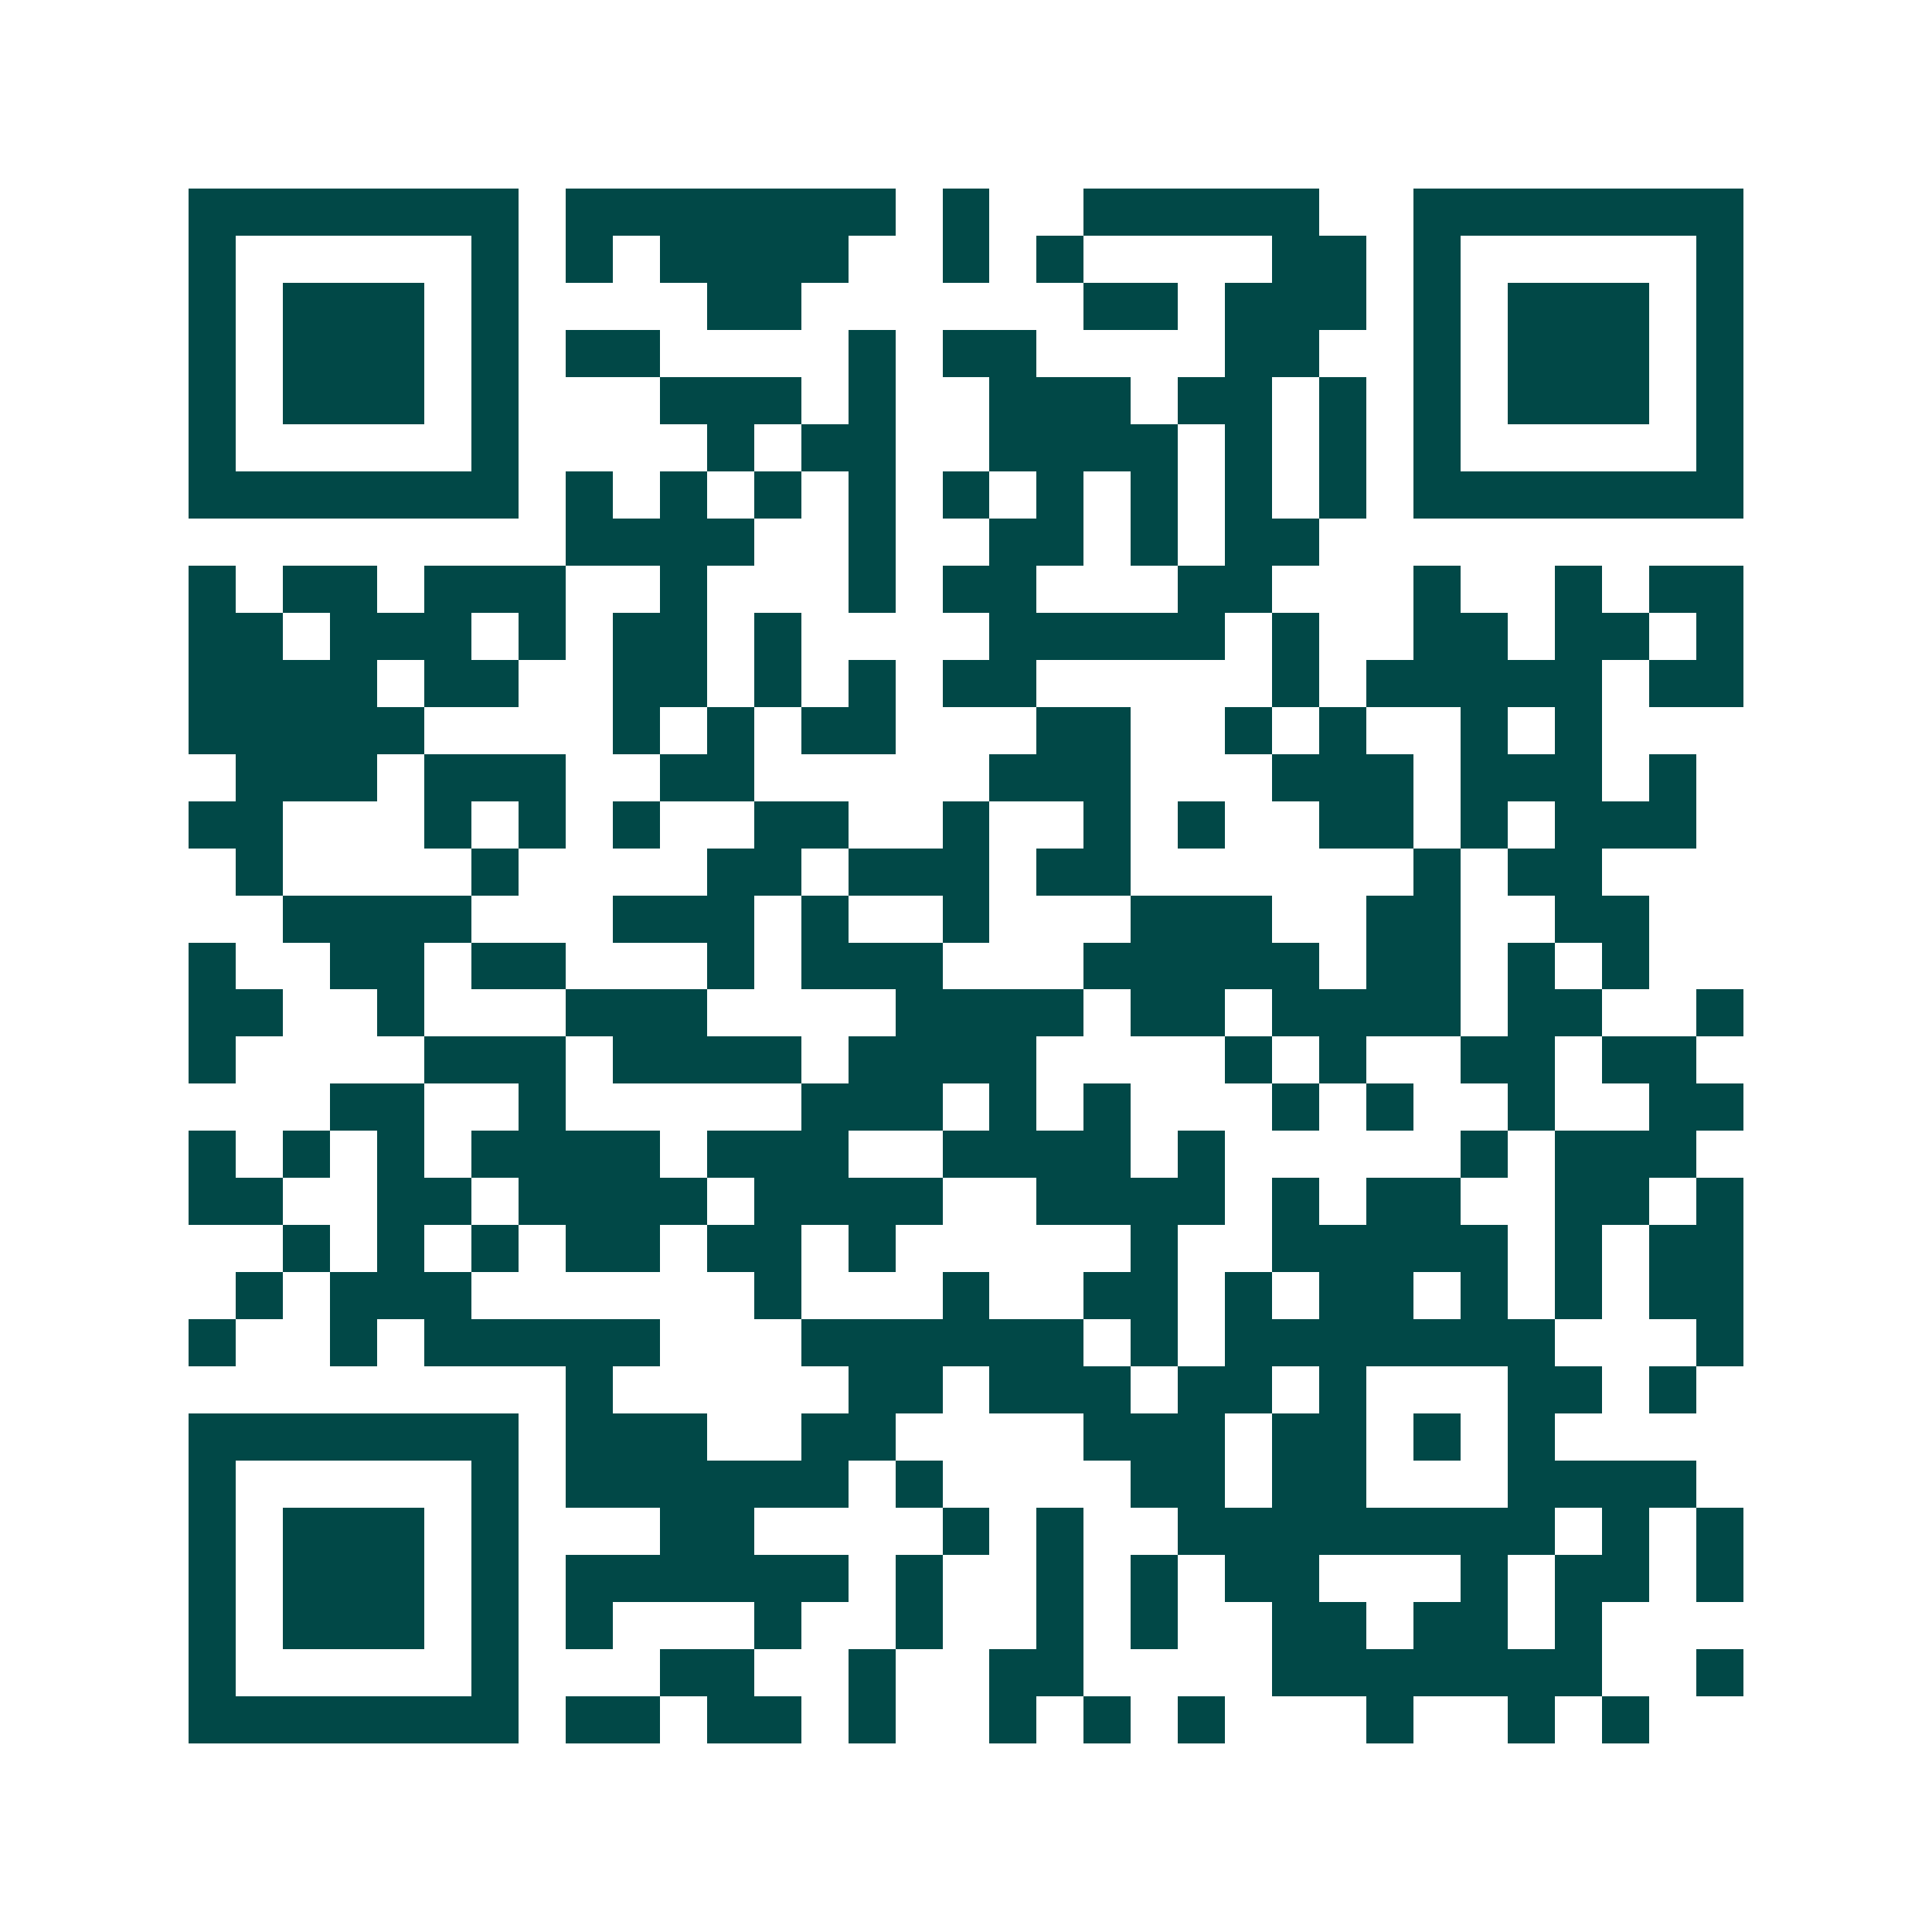 <svg xmlns="http://www.w3.org/2000/svg" width="200" height="200" viewBox="0 0 41 41" shape-rendering="crispEdges"><path fill="#ffffff" d="M0 0h41v41H0z"/><path stroke="#014847" d="M4 4.5h7m1 0h7m1 0h1m2 0h5m2 0h7M4 5.5h1m5 0h1m1 0h1m1 0h4m2 0h1m1 0h1m4 0h2m1 0h1m5 0h1M4 6.5h1m1 0h3m1 0h1m4 0h2m6 0h2m1 0h3m1 0h1m1 0h3m1 0h1M4 7.5h1m1 0h3m1 0h1m1 0h2m4 0h1m1 0h2m4 0h2m2 0h1m1 0h3m1 0h1M4 8.5h1m1 0h3m1 0h1m3 0h3m1 0h1m2 0h3m1 0h2m1 0h1m1 0h1m1 0h3m1 0h1M4 9.5h1m5 0h1m4 0h1m1 0h2m2 0h4m1 0h1m1 0h1m1 0h1m5 0h1M4 10.5h7m1 0h1m1 0h1m1 0h1m1 0h1m1 0h1m1 0h1m1 0h1m1 0h1m1 0h1m1 0h7M12 11.5h4m2 0h1m2 0h2m1 0h1m1 0h2M4 12.5h1m1 0h2m1 0h3m2 0h1m3 0h1m1 0h2m3 0h2m3 0h1m2 0h1m1 0h2M4 13.5h2m1 0h3m1 0h1m1 0h2m1 0h1m4 0h5m1 0h1m2 0h2m1 0h2m1 0h1M4 14.5h4m1 0h2m2 0h2m1 0h1m1 0h1m1 0h2m5 0h1m1 0h5m1 0h2M4 15.5h5m4 0h1m1 0h1m1 0h2m3 0h2m2 0h1m1 0h1m2 0h1m1 0h1M5 16.5h3m1 0h3m2 0h2m5 0h3m3 0h3m1 0h3m1 0h1M4 17.5h2m3 0h1m1 0h1m1 0h1m2 0h2m2 0h1m2 0h1m1 0h1m2 0h2m1 0h1m1 0h3M5 18.5h1m4 0h1m4 0h2m1 0h3m1 0h2m6 0h1m1 0h2M6 19.5h4m3 0h3m1 0h1m2 0h1m3 0h3m2 0h2m2 0h2M4 20.5h1m2 0h2m1 0h2m3 0h1m1 0h3m3 0h5m1 0h2m1 0h1m1 0h1M4 21.5h2m2 0h1m3 0h3m4 0h4m1 0h2m1 0h4m1 0h2m2 0h1M4 22.5h1m4 0h3m1 0h4m1 0h4m4 0h1m1 0h1m2 0h2m1 0h2M7 23.5h2m2 0h1m5 0h3m1 0h1m1 0h1m3 0h1m1 0h1m2 0h1m2 0h2M4 24.5h1m1 0h1m1 0h1m1 0h4m1 0h3m2 0h4m1 0h1m5 0h1m1 0h3M4 25.5h2m2 0h2m1 0h4m1 0h4m2 0h4m1 0h1m1 0h2m2 0h2m1 0h1M6 26.5h1m1 0h1m1 0h1m1 0h2m1 0h2m1 0h1m5 0h1m2 0h5m1 0h1m1 0h2M5 27.5h1m1 0h3m6 0h1m3 0h1m2 0h2m1 0h1m1 0h2m1 0h1m1 0h1m1 0h2M4 28.5h1m2 0h1m1 0h5m3 0h6m1 0h1m1 0h7m3 0h1M12 29.5h1m5 0h2m1 0h3m1 0h2m1 0h1m3 0h2m1 0h1M4 30.5h7m1 0h3m2 0h2m4 0h3m1 0h2m1 0h1m1 0h1M4 31.5h1m5 0h1m1 0h6m1 0h1m4 0h2m1 0h2m3 0h4M4 32.5h1m1 0h3m1 0h1m3 0h2m4 0h1m1 0h1m2 0h8m1 0h1m1 0h1M4 33.5h1m1 0h3m1 0h1m1 0h6m1 0h1m2 0h1m1 0h1m1 0h2m3 0h1m1 0h2m1 0h1M4 34.5h1m1 0h3m1 0h1m1 0h1m3 0h1m2 0h1m2 0h1m1 0h1m2 0h2m1 0h2m1 0h1M4 35.5h1m5 0h1m3 0h2m2 0h1m2 0h2m4 0h7m2 0h1M4 36.5h7m1 0h2m1 0h2m1 0h1m2 0h1m1 0h1m1 0h1m3 0h1m2 0h1m1 0h1"/></svg>
